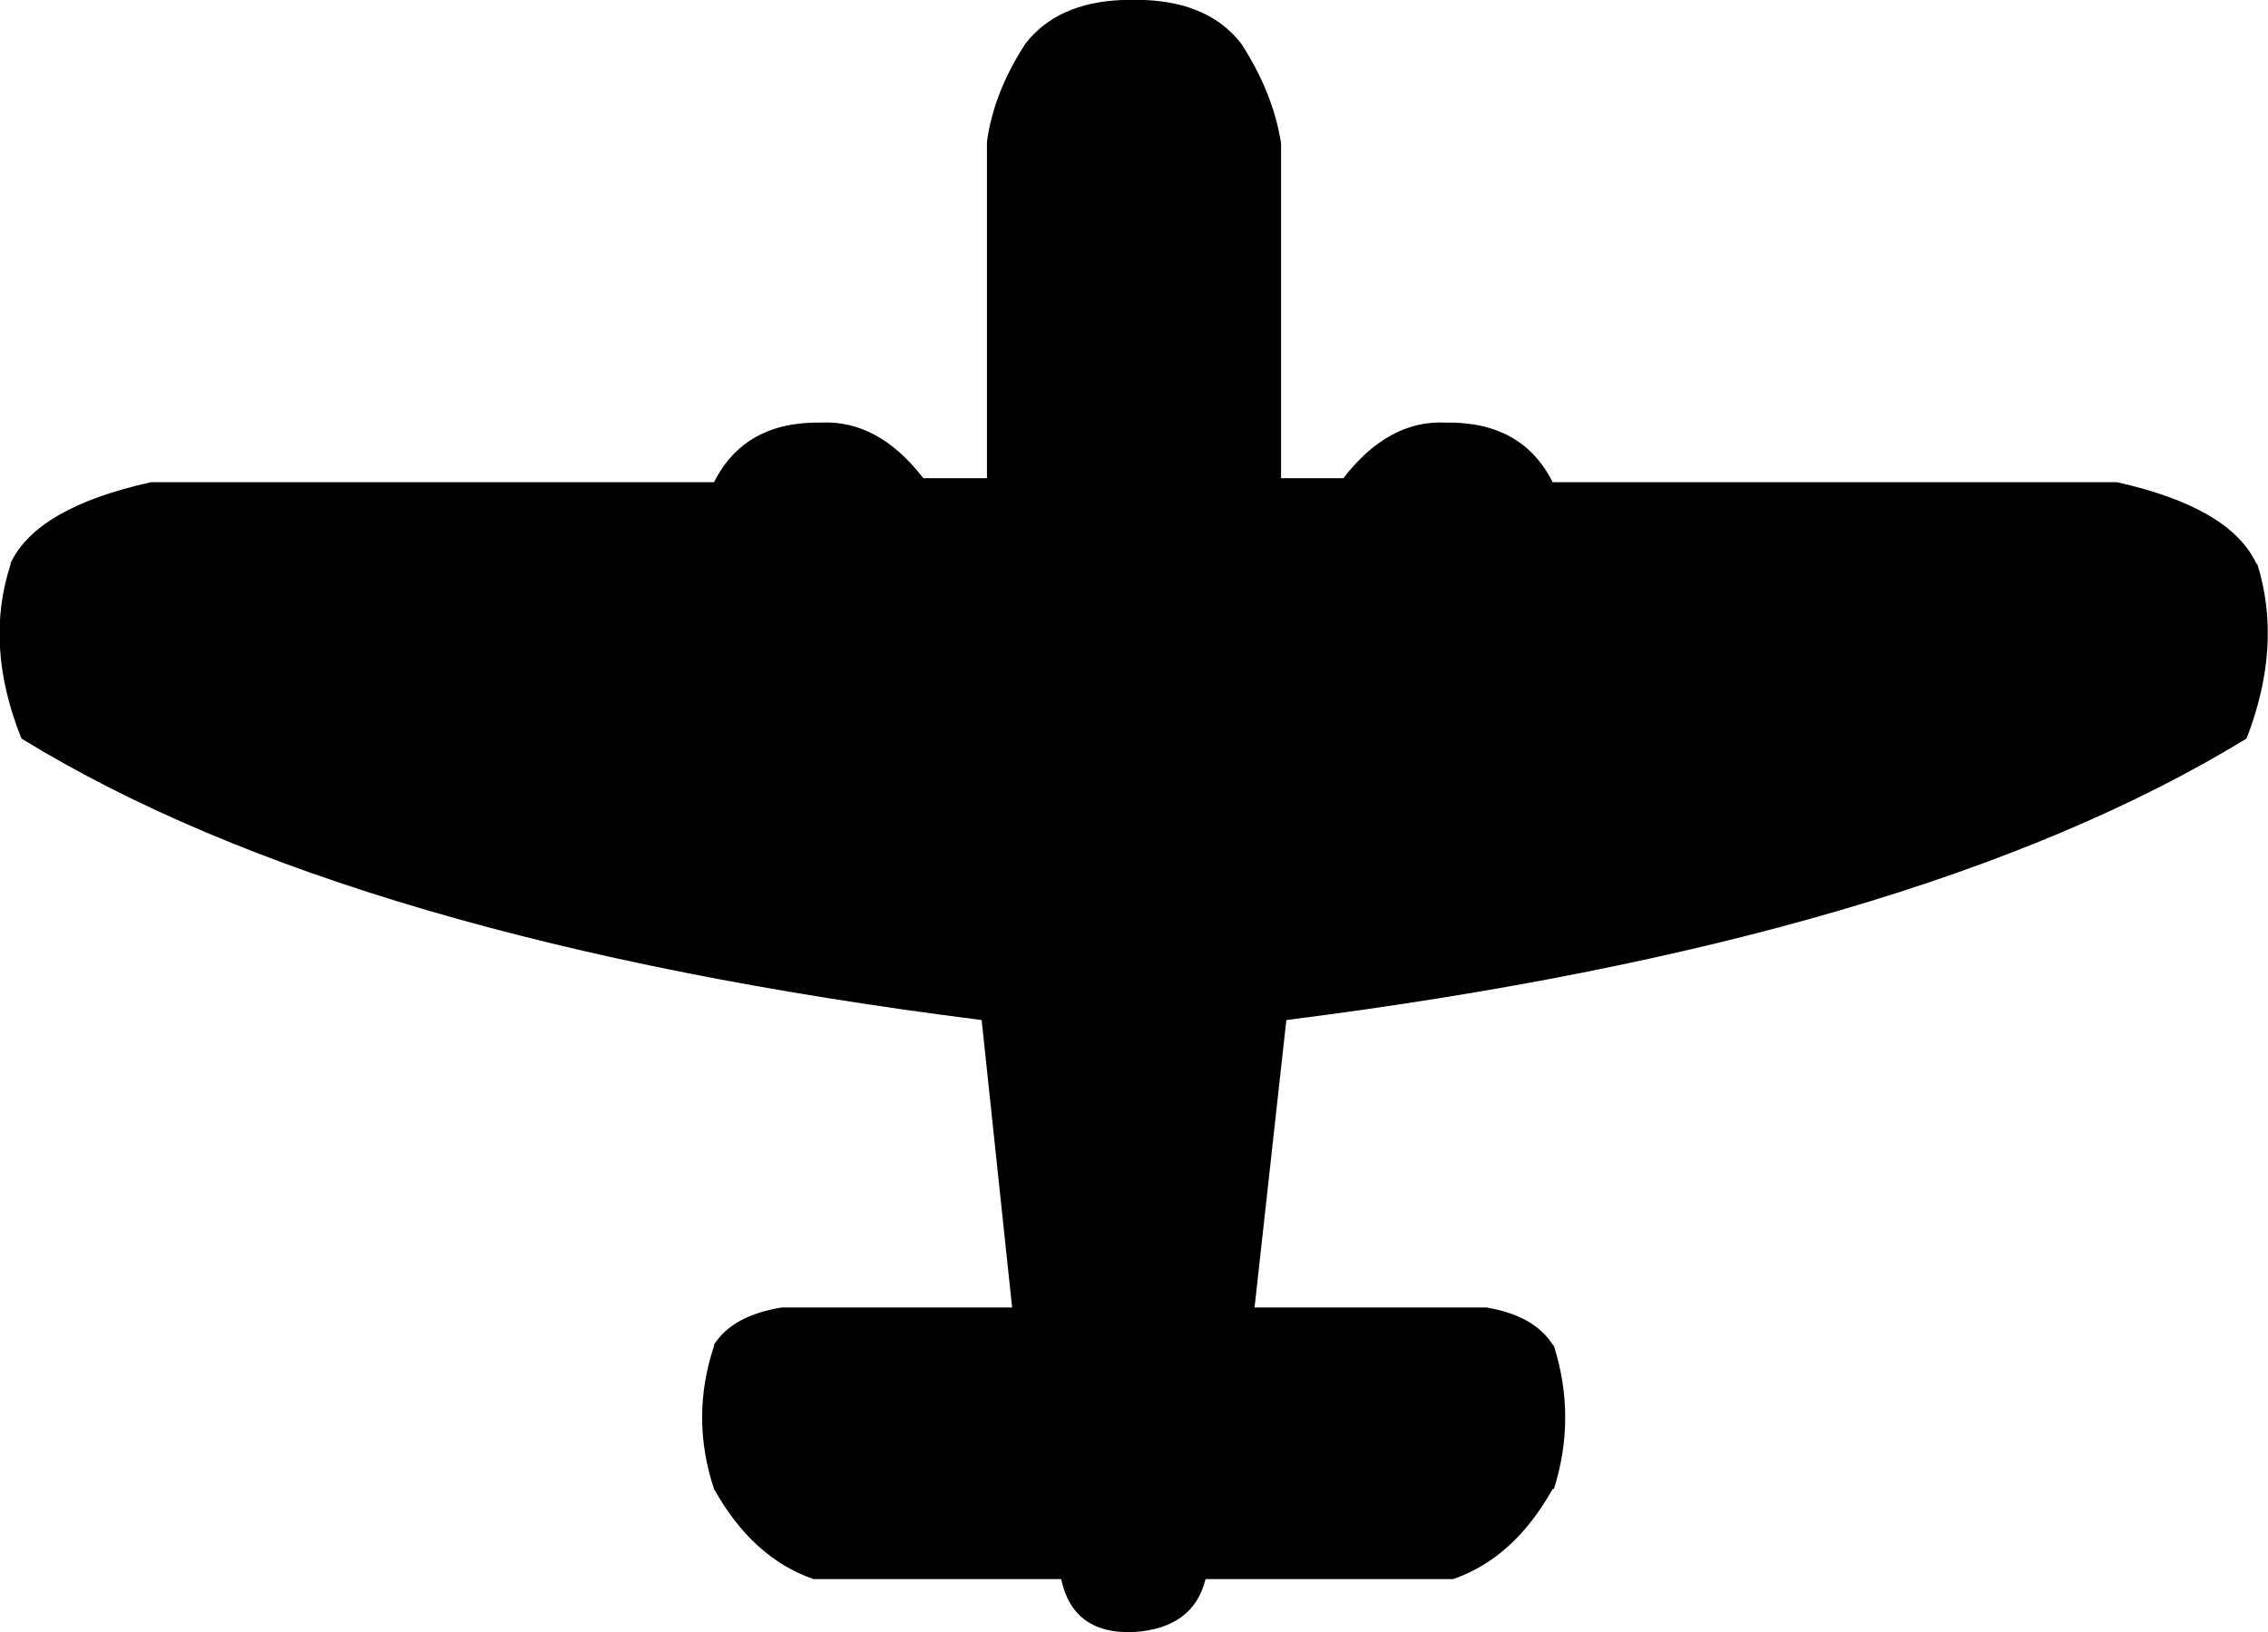 <?xml version="1.0" encoding="UTF-8" standalone="no"?>
<svg xmlns:xlink="http://www.w3.org/1999/xlink" height="61.6px" width="85.6px" xmlns="http://www.w3.org/2000/svg">
  <g transform="matrix(1.0, 0.0, 0.0, 1.0, 42.75, 30.8)">
    <path d="M4.1 -29.15 Q5.3 -27.3 5.6 -25.4 L5.6 -12.75 7.95 -12.75 Q9.65 -14.95 11.8 -14.85 14.7 -14.9 15.85 -12.6 L37.15 -12.6 Q41.4 -11.65 42.4 -9.55 L42.45 -9.5 Q43.4 -6.45 42.05 -2.95 L42.0 -2.9 Q29.55 4.7 5.8 7.7 L4.6 18.55 13.35 18.55 Q15.15 18.85 15.85 19.95 L15.9 20.0 Q16.75 22.7 15.9 25.4 L15.85 25.4 Q14.4 28.0 12.1 28.8 L2.75 28.8 Q2.3 30.65 0.05 30.8 -2.25 30.9 -2.7 28.8 L-12.05 28.8 Q-14.35 28.0 -15.8 25.4 -16.7 22.7 -15.8 20.0 L-15.8 19.95 Q-15.1 18.85 -13.25 18.55 L-4.55 18.55 -5.7 7.7 Q-29.5 4.7 -41.9 -2.9 L-41.95 -2.95 Q-43.35 -6.45 -42.35 -9.5 L-42.35 -9.55 Q-41.35 -11.65 -37.05 -12.6 L-15.8 -12.6 Q-14.65 -14.9 -11.75 -14.85 -9.6 -14.95 -7.9 -12.75 L-5.5 -12.75 -5.5 -25.3 -5.5 -25.4 -5.5 -25.45 Q-5.25 -27.3 -4.05 -29.15 -2.85 -30.7 -0.4 -30.8 L0.45 -30.8 Q2.9 -30.7 4.1 -29.15" fill="#000000" fill-rule="evenodd" stroke="none"/>
  </g>
</svg>
